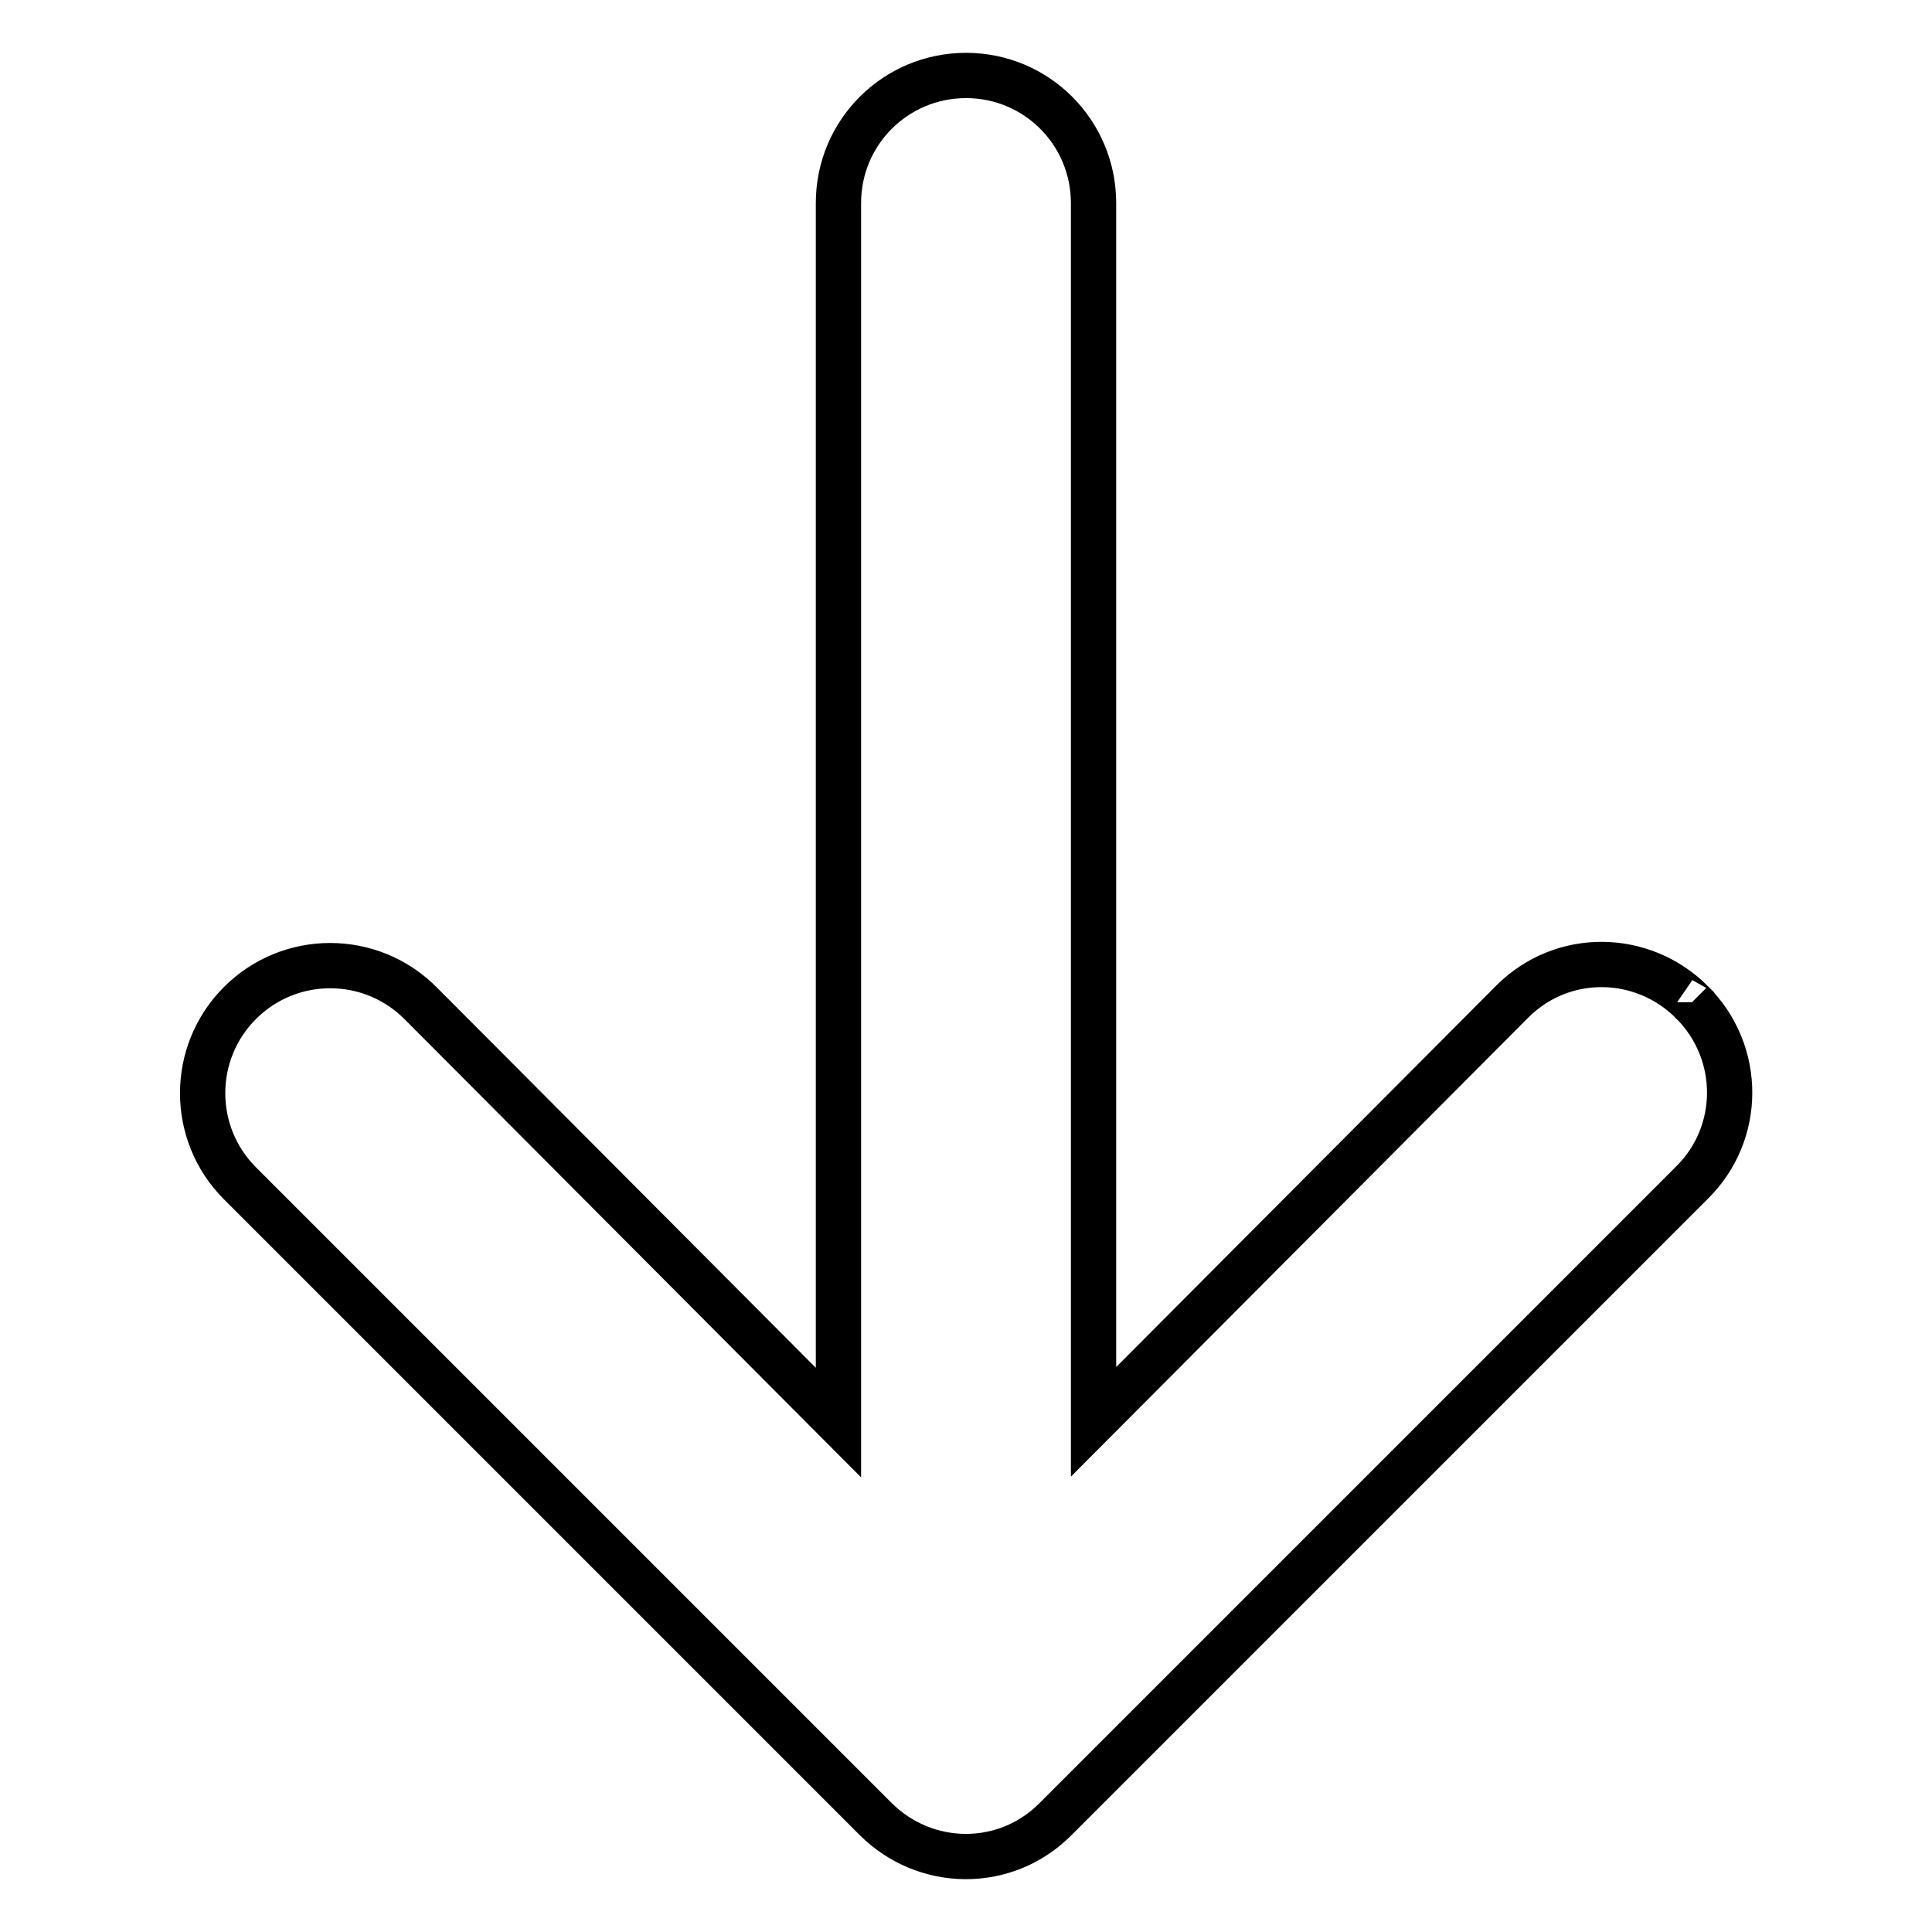 <?xml version="1.0" encoding="utf-8"?>
<!-- Svg Vector Icons : http://www.onlinewebfonts.com/icon -->
<!DOCTYPE svg PUBLIC "-//W3C//DTD SVG 1.1//EN" "http://www.w3.org/Graphics/SVG/1.1/DTD/svg11.dtd">
<svg version="1.1" xmlns="http://www.w3.org/2000/svg" xmlns:xlink="http://www.w3.org/1999/xlink" x="0px" y="0px" viewBox="0 0 256 256" enable-background="new 0 0 256 256" xml:space="preserve">
<g> <path stroke-width="6" fill-opacity="0" stroke="#000000"  d="M224.2,132.8c-6.6-6.6-17.2-6.7-23.8-0.1c0,0-0.1,0.1-0.1,0.1l-55.4,55.6V26.9c0-9.3-7.5-16.9-16.9-16.9 c-9.3,0-16.9,7.5-16.9,16.9v161.6l-55.4-55.6c-6.6-6.6-17.3-6.6-23.9,0c-6.6,6.6-6.6,17.3,0,23.9L116,241 c6.6,6.6,17.2,6.7,23.8,0.1c0,0,0.1-0.1,0.1-0.1l84.3-84.3C230.8,150.2,230.9,139.5,224.2,132.8 C224.3,132.9,224.2,132.9,224.2,132.8z"/></g>
</svg>
